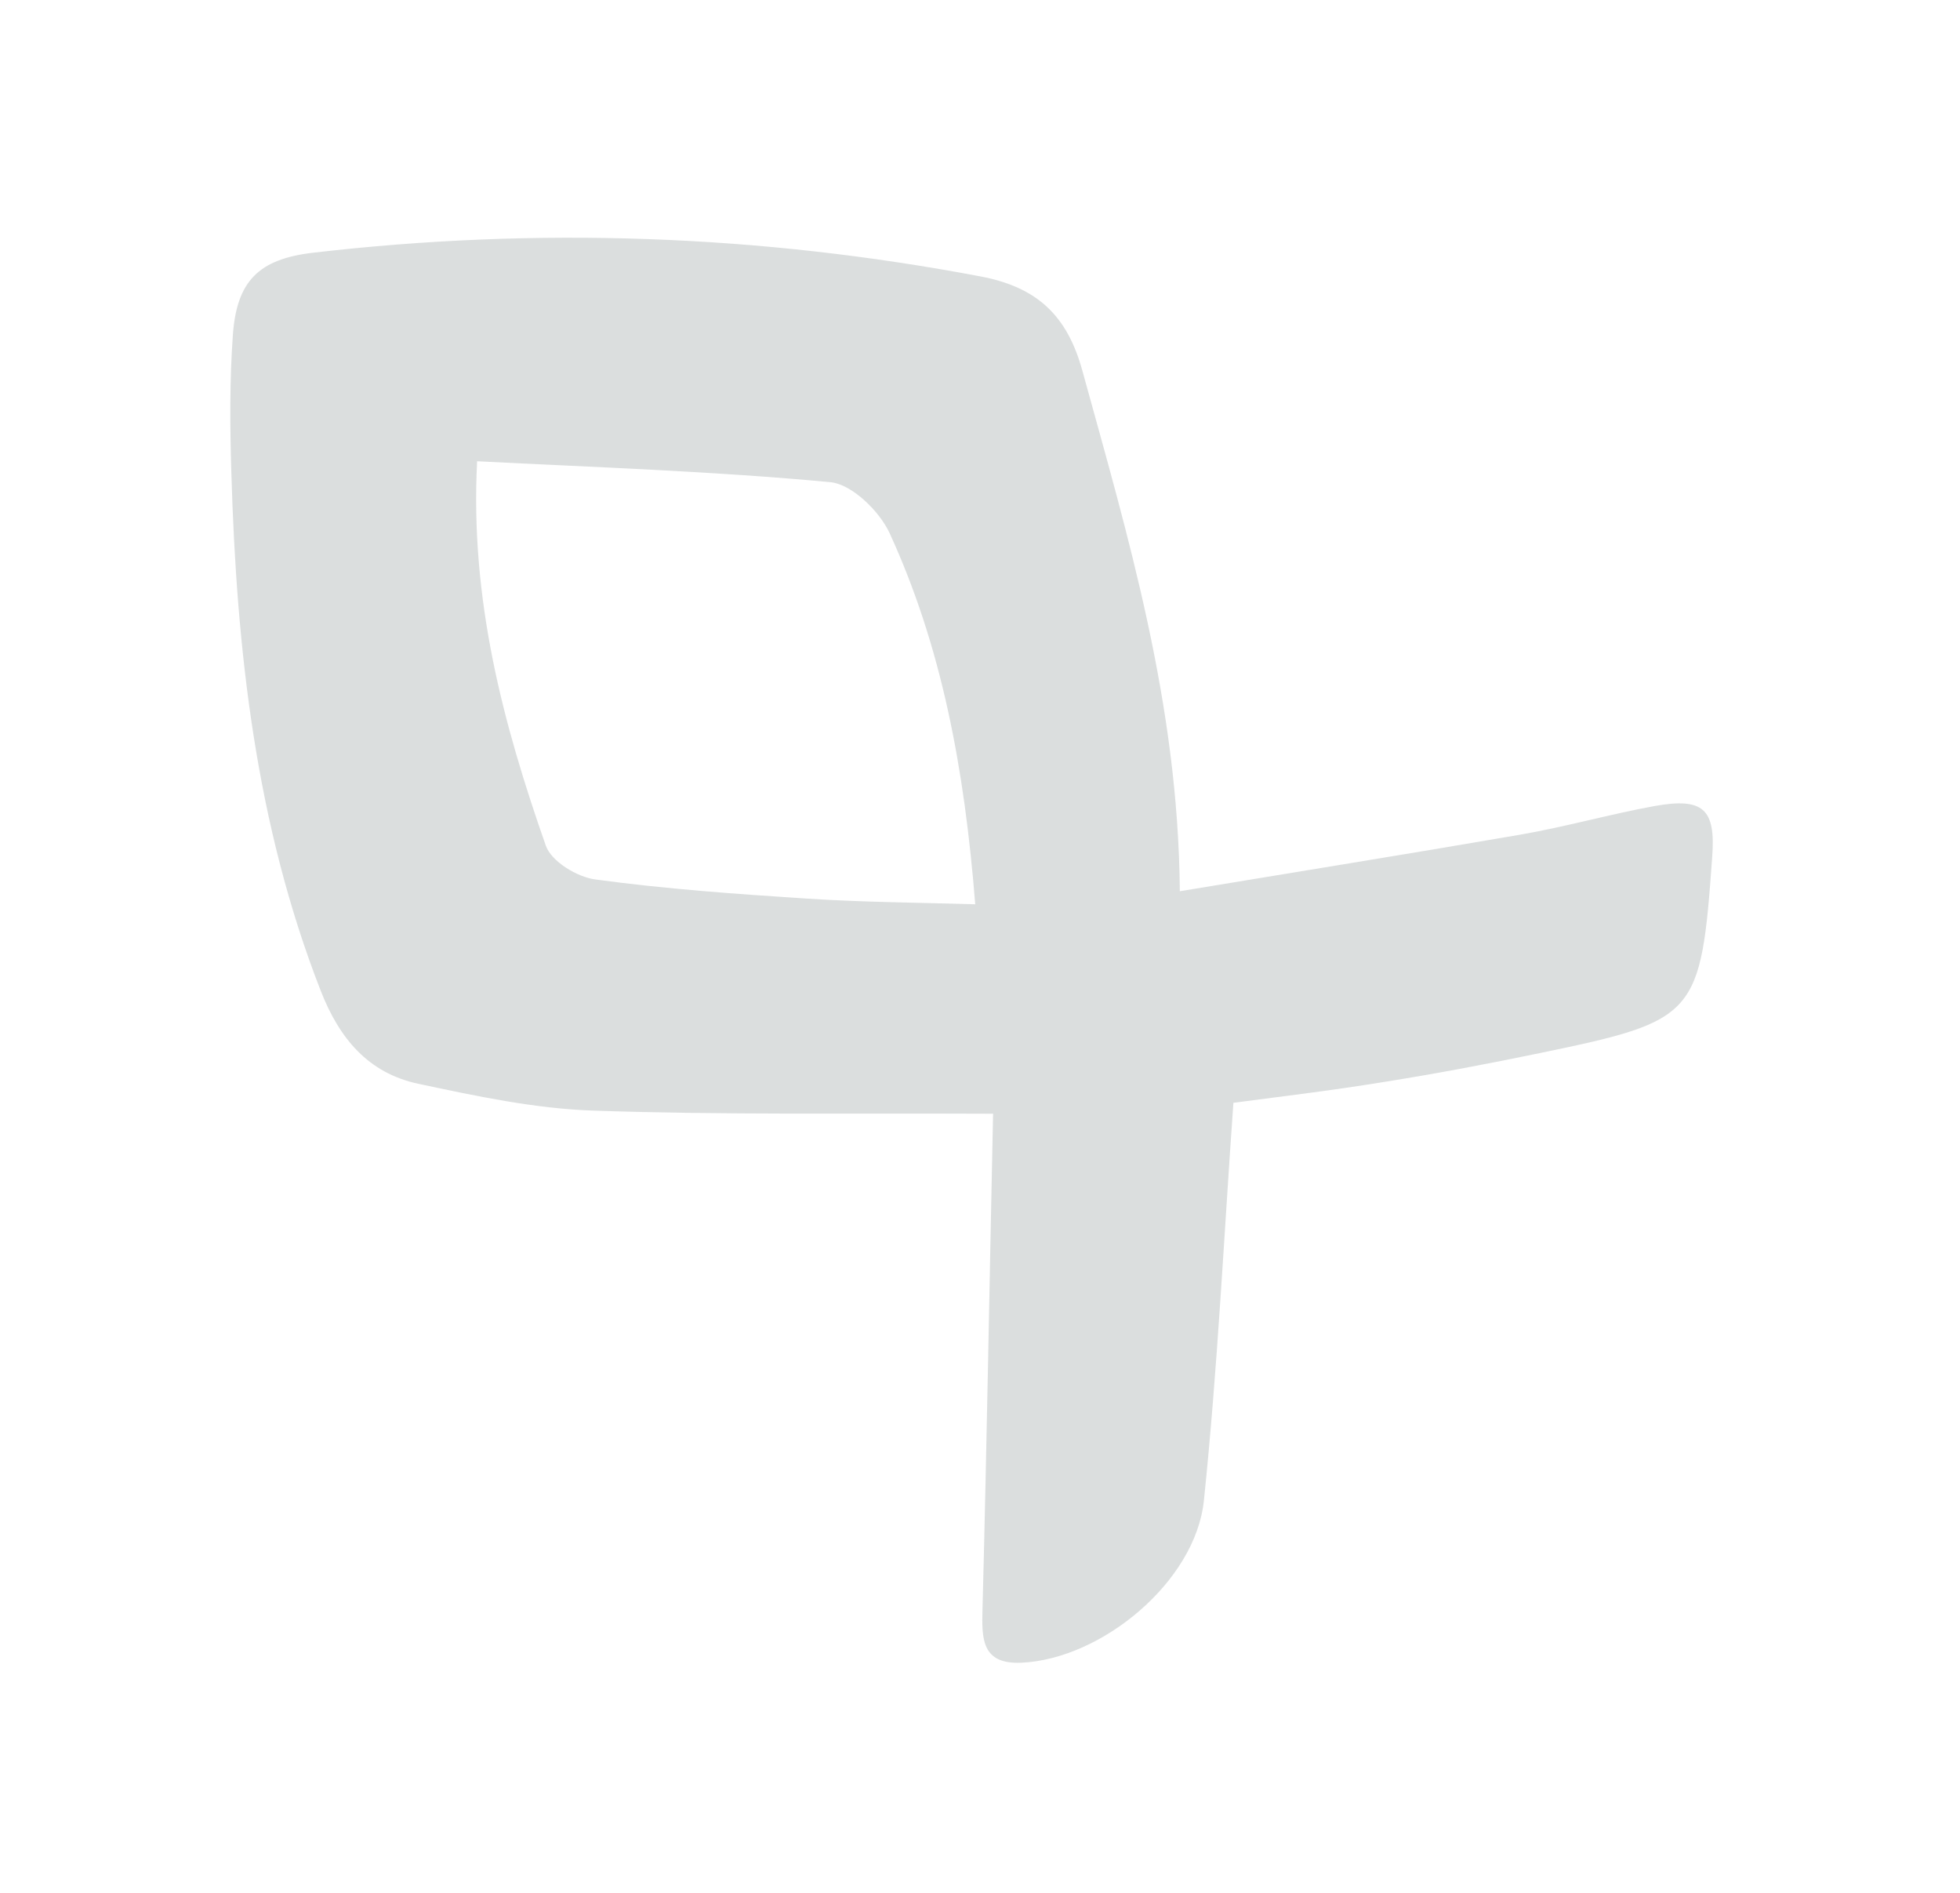 <?xml version="1.0" encoding="UTF-8"?> <svg xmlns="http://www.w3.org/2000/svg" width="87" height="84" viewBox="0 0 87 84" fill="none"><g opacity="0.8" filter="url(#filter0_f_1073_25751)"><path d="M44.089 49.425C37.827 49.397 32.102 49.483 26.369 49.288C23.742 49.203 21.125 48.639 18.55 48.092C16.355 47.619 15.068 46.097 14.239 43.976C11.35 36.584 10.496 28.824 10.268 20.941C10.205 18.917 10.192 16.877 10.337 14.857C10.51 12.47 11.485 11.498 13.889 11.216C23.837 10.059 33.699 10.407 43.527 12.268C46.045 12.746 47.367 14.005 48.041 16.44C50.077 23.837 52.298 31.198 52.37 39.551C57.503 38.7 62.493 37.901 67.479 37.041C69.474 36.696 71.443 36.136 73.437 35.771C75.605 35.382 76.16 35.9 76.001 38.025C75.497 45.081 75.314 45.293 68.411 46.721C66.082 47.206 63.73 47.651 61.384 48.023C59.049 48.404 56.686 48.684 54.748 48.94C54.325 54.875 54.045 60.757 53.438 66.592C53.066 70.192 48.898 73.632 45.331 73.788C43.568 73.864 43.574 72.718 43.611 71.404C43.804 64.061 43.924 56.713 44.08 49.436L44.089 49.425ZM21.178 20.479C20.863 26.624 22.335 32.129 24.227 37.528C24.471 38.227 25.621 38.928 26.439 39.03C29.545 39.452 32.67 39.674 35.793 39.876C38.238 40.038 40.693 40.053 43.288 40.13C42.812 34.12 41.803 28.703 39.488 23.66C39.038 22.686 37.824 21.501 36.871 21.399C31.68 20.912 26.468 20.739 21.167 20.469L21.178 20.479Z" fill="#D2D6D6"></path></g><defs><filter id="filter0_f_1073_25751" x="0.223" y="0.549" width="85.803" height="83.242" filterUnits="userSpaceOnUse" color-interpolation-filters="sRGB"><feFlood flood-opacity="0" result="BackgroundImageFix"></feFlood><feBlend mode="normal" in="SourceGraphic" in2="BackgroundImageFix" result="shape"></feBlend><feGaussianBlur stdDeviation="5" result="effect1_foregroundBlur_1073_25751"></feGaussianBlur></filter></defs></svg> 